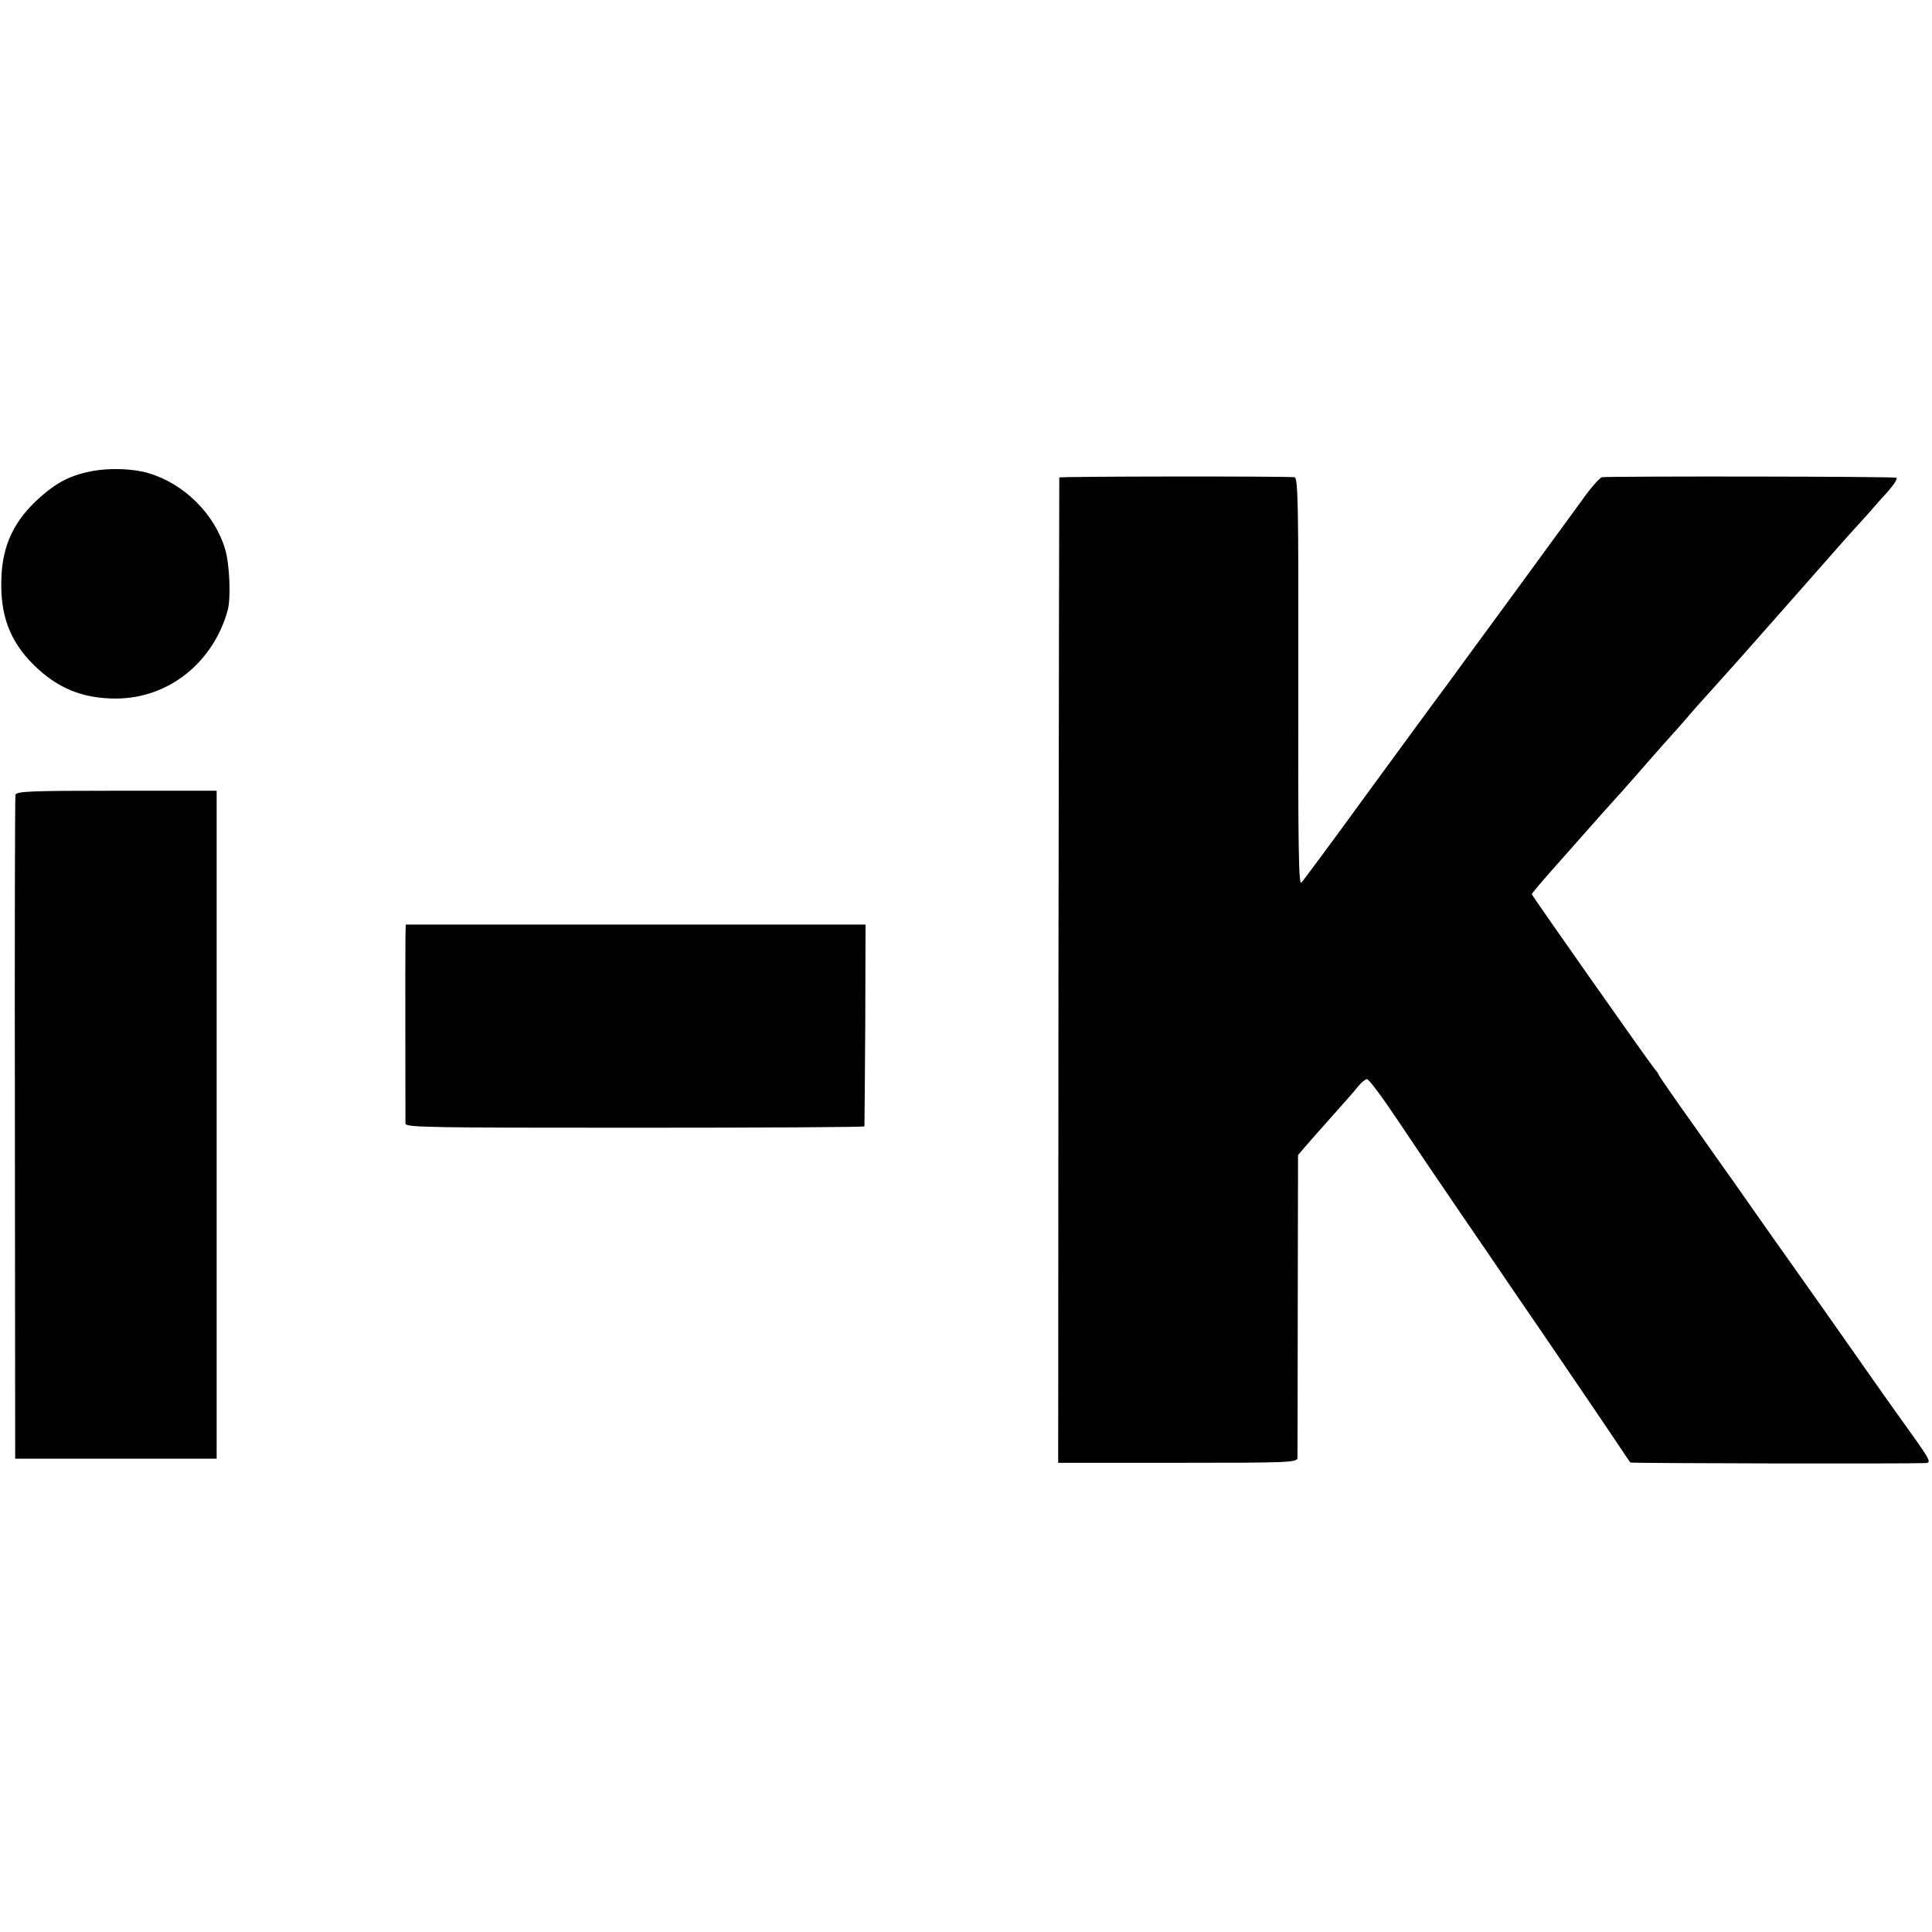 <?xml version="1.0" standalone="no"?>
<!DOCTYPE svg PUBLIC "-//W3C//DTD SVG 20010904//EN"
 "http://www.w3.org/TR/2001/REC-SVG-20010904/DTD/svg10.dtd">
<svg version="1.0" xmlns="http://www.w3.org/2000/svg"
 width="700pt" height="700pt" viewBox="0 0 700 700"
 preserveAspectRatio="xMidYMid meet">
<g transform="translate(0,700) scale(0.1,-0.1)"
fill="#000000" stroke="none">
<path d="M338 5294 c-80 -15 -128 -39 -191 -94 -95 -84 -138 -173 -142 -295
-5 -133 30 -227 116 -313 87 -86 178 -123 300 -123 189 1 351 129 404 320 12
43 7 166 -9 220 -37 127 -148 238 -276 276 -54 17 -139 20 -202 9z"/>
<path d="M3838 5270 c0 -3 -2 -807 -3 -1787 l-1 -1783 433 0 c405 0 433 1 434
18 0 9 1 260 1 557 l1 540 30 35 c16 19 61 69 99 112 38 42 78 88 89 102 11
14 26 26 32 26 7 0 58 -69 114 -153 56 -84 158 -235 228 -337 70 -102 156
-228 191 -280 36 -52 128 -187 205 -300 77 -113 156 -230 176 -260 20 -30 38
-57 40 -59 2 -3 988 -5 1070 -2 21 1 16 11 -50 104 -79 110 -161 226 -305 432
-51 72 -98 139 -106 150 -12 16 -198 280 -236 335 -6 8 -69 97 -140 198 -72
101 -130 185 -130 187 0 3 -7 13 -15 22 -22 27 -444 627 -445 633 0 3 32 41
71 85 39 44 94 106 123 139 52 59 70 79 135 151 20 22 65 74 101 115 36 41 68
77 71 80 3 3 25 28 49 55 23 28 75 86 115 130 40 44 130 145 200 225 215 243
248 282 295 334 25 27 55 61 68 75 12 15 40 46 62 70 22 25 36 47 31 50 -7 5
-1022 6 -1067 2 -6 -1 -34 -31 -61 -68 -27 -38 -137 -187 -243 -333 -107 -146
-224 -305 -260 -355 -37 -49 -167 -227 -290 -395 -122 -168 -228 -311 -235
-318 -10 -11 -12 141 -11 727 1 652 -1 741 -14 742 -57 4 -850 3 -852 -1z"/>
<path d="M56 4120 c-2 -8 -3 -553 -2 -1210 l1 -1195 365 0 365 0 0 1210 0
1210 -363 0 c-314 0 -363 -2 -366 -15z"/>
<path d="M1469 3603 c-1 -59 0 -652 0 -674 1 -14 86 -15 831 -15 457 0 831 2
832 5 0 3 2 169 3 369 l1 362 -833 0 -833 0 -1 -47z"/>
</g>
</svg>
